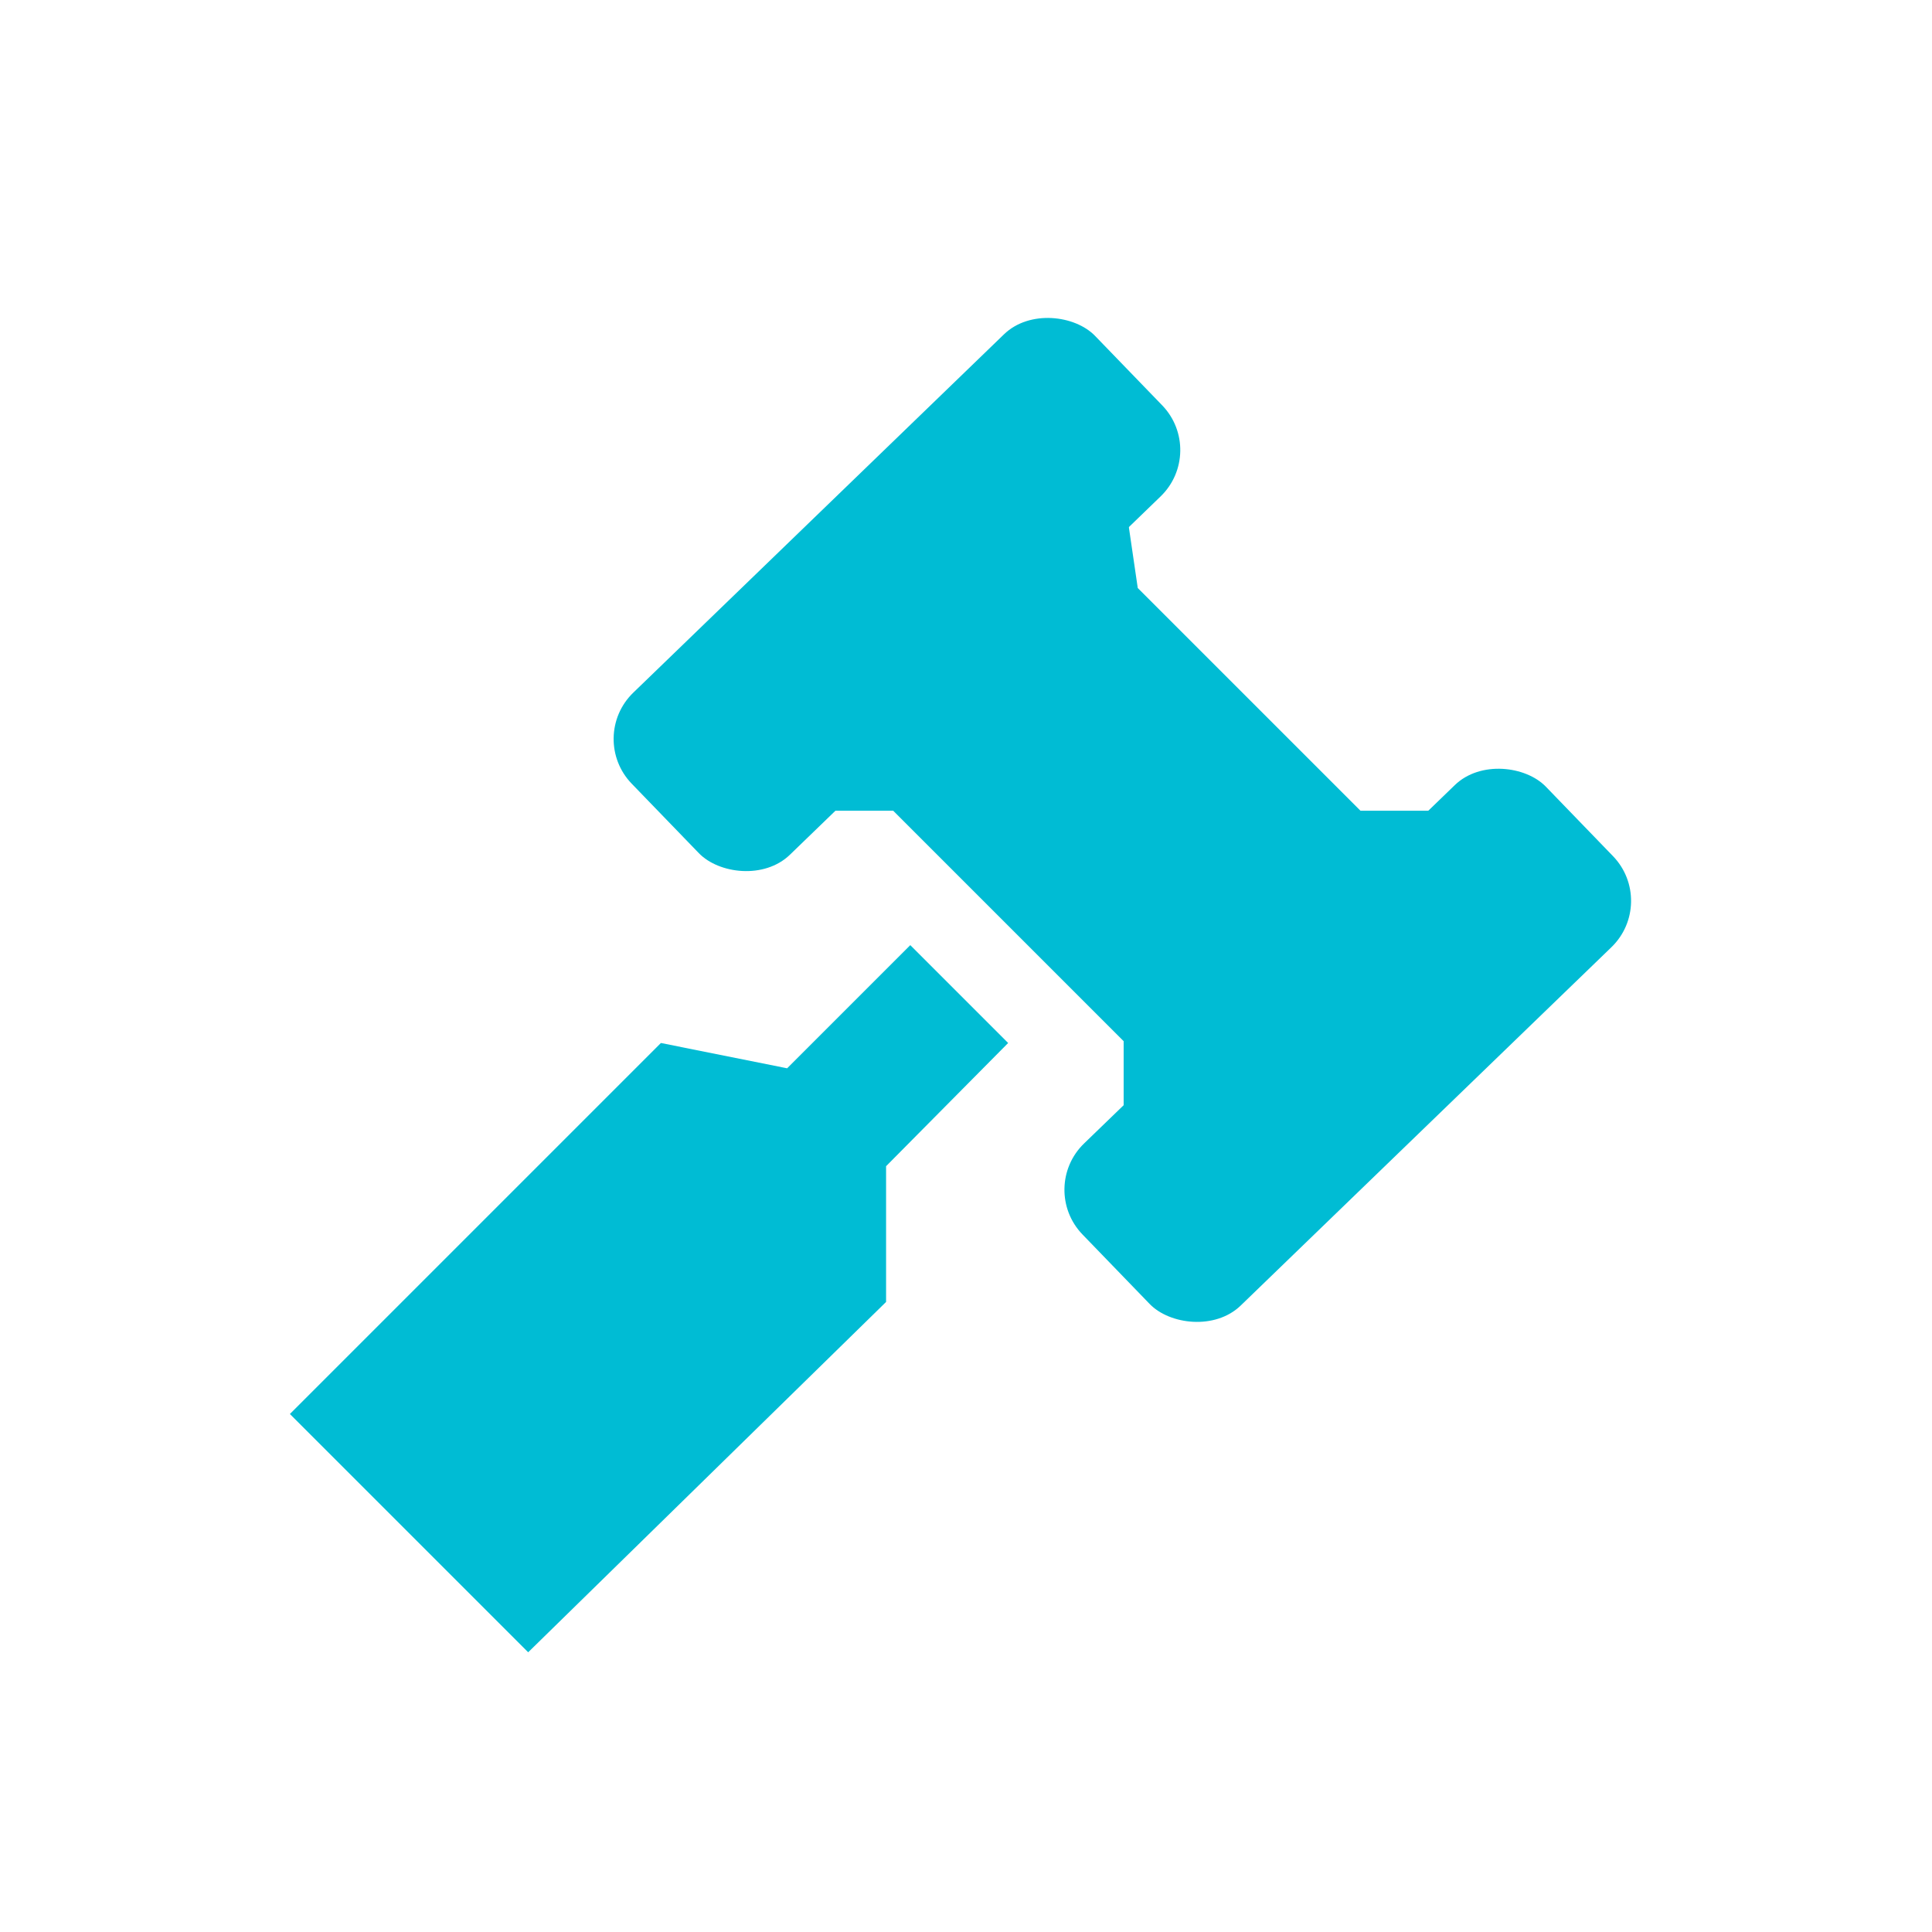 <svg xmlns="http://www.w3.org/2000/svg" xmlns:xlink="http://www.w3.org/1999/xlink" width="60" height="60" viewBox="0 0 60 60">
  <defs>
    <clipPath id="clip-dt_data-governance2">
      <rect width="60" height="60"/>
    </clipPath>
  </defs>
  <g id="dt_data-governance2" clip-path="url(#clip-dt_data-governance2)">
    <g id="Group_3735" data-name="Group 3735" transform="translate(-877.706 -708.687)">
      <path id="Path_3703" data-name="Path 3703" d="M892.109,762l-7.4-7.4,11.522-11.522,3.92.786,3.825-3.825,3.039,3.039-3.791,3.826v4.216Z" transform="translate(2 -2)" fill="#00bcd4"/>
      <rect id="Rectangle_1428" data-name="Rectangle 1428" width="20.012" height="7" rx="2" transform="matrix(0.719, -0.695, 0.695, 0.719, 895.935, 731.588)" fill="#00bcd4"/>
      <rect id="Rectangle_1429" data-name="Rectangle 1429" width="20.012" height="7" rx="2" transform="matrix(0.719, -0.695, 0.695, 0.719, 909.935, 745.588)" fill="#00bcd4"/>
      <path id="Path_3704" data-name="Path 3704" d="M922.8,733.865h-2.843l-6.917-6.917-.437-2.986-9.37,9.37-.533.533h2.745l7.157,7.157v2.843Z" fill="#00bcd4"/>
    </g>
  </g>
</svg>

